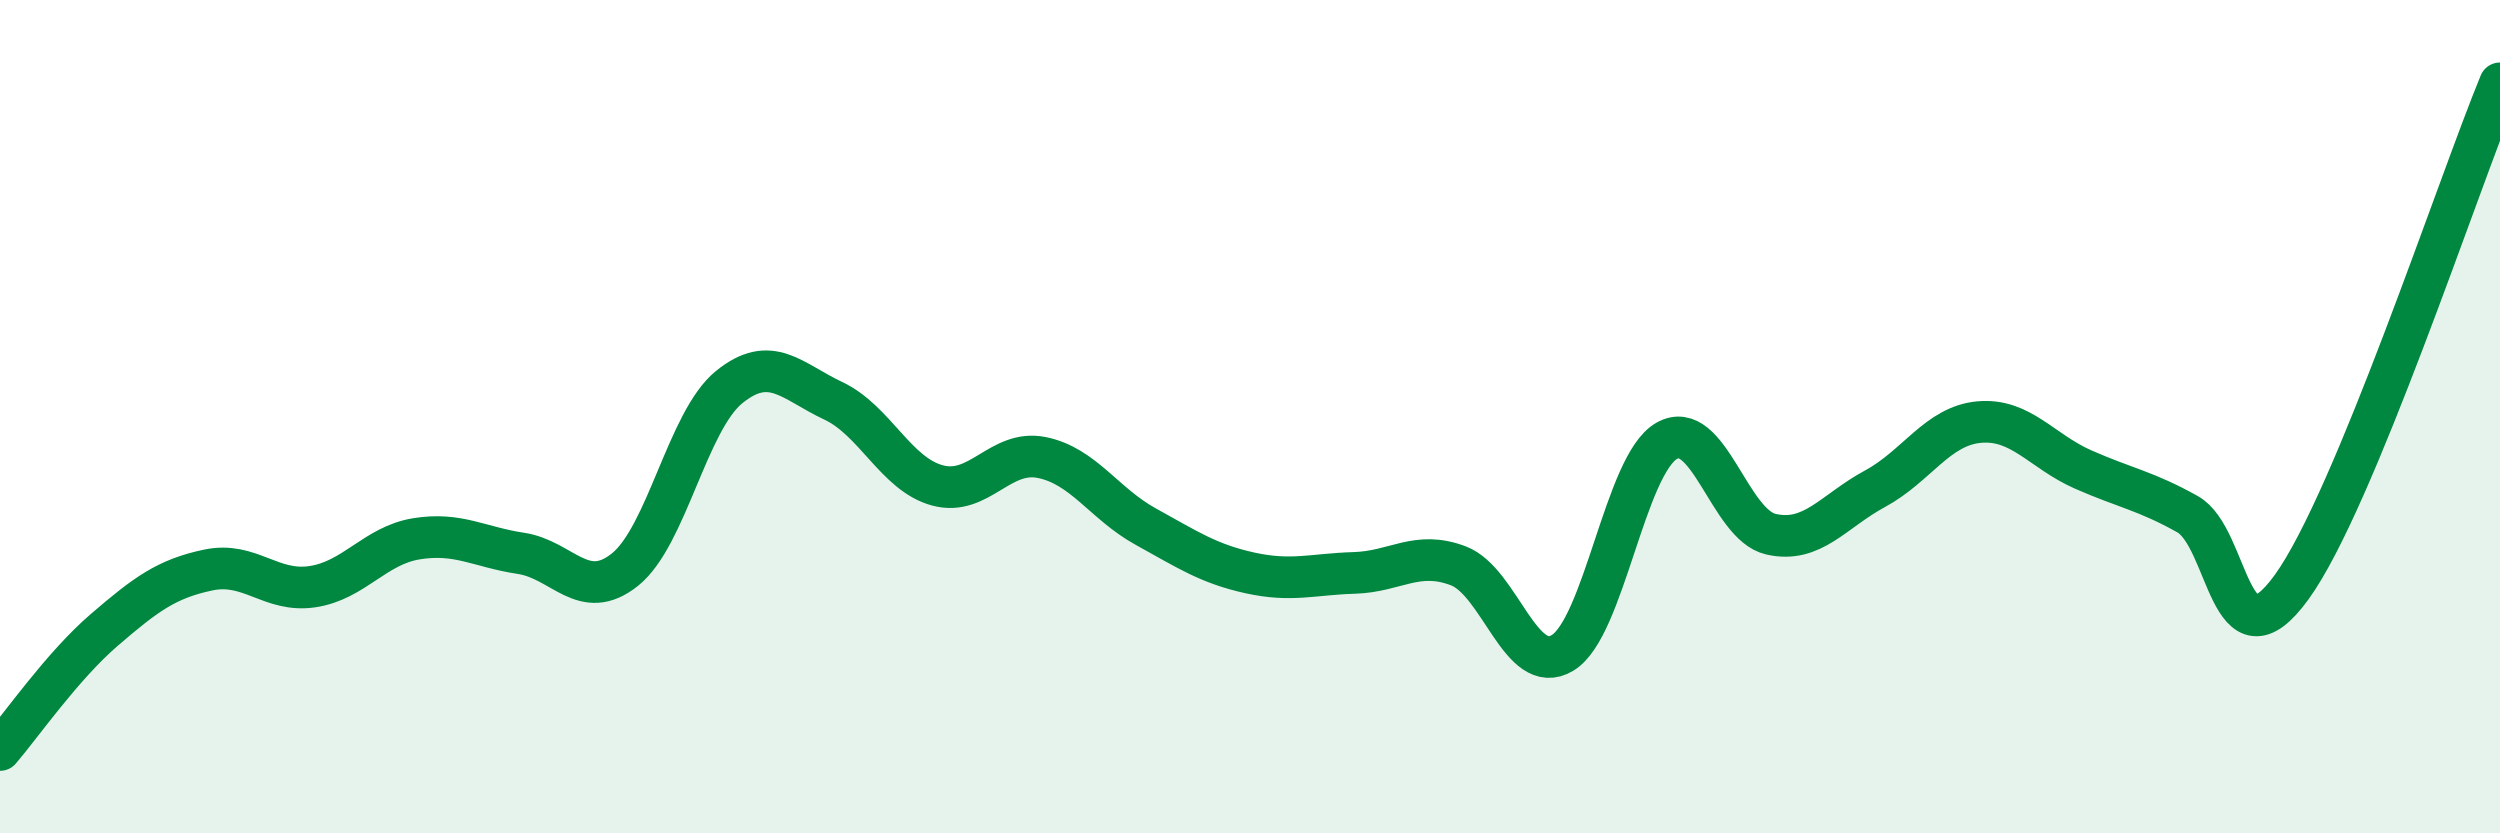 
    <svg width="60" height="20" viewBox="0 0 60 20" xmlns="http://www.w3.org/2000/svg">
      <path
        d="M 0,18 C 0.5,17.42 1.5,15.98 2.5,15.12 C 3.5,14.26 4,13.89 5,13.68 C 6,13.47 6.5,14.23 7.5,14.08 C 8.5,13.93 9,13.09 10,12.93 C 11,12.77 11.5,13.13 12.5,13.28 C 13.5,13.43 14,14.47 15,13.67 C 16,12.87 16.5,10.1 17.5,9.29 C 18.5,8.48 19,9.15 20,9.62 C 21,10.09 21.5,11.38 22.5,11.65 C 23.5,11.92 24,10.78 25,10.98 C 26,11.18 26.5,12.09 27.5,12.64 C 28.5,13.19 29,13.53 30,13.75 C 31,13.97 31.5,13.78 32.5,13.75 C 33.5,13.72 34,13.2 35,13.58 C 36,13.96 36.5,16.27 37.5,15.67 C 38.5,15.07 39,11.15 40,10.58 C 41,10.01 41.5,12.59 42.5,12.82 C 43.5,13.05 44,12.27 45,11.73 C 46,11.19 46.5,10.22 47.5,10.13 C 48.5,10.04 49,10.83 50,11.27 C 51,11.71 51.5,11.78 52.5,12.34 C 53.5,12.9 53.5,16.16 55,14.09 C 56.5,12.02 59,4.42 60,2L60 20L0 20Z"
        fill="#008740"
        opacity="0.1"
        stroke-linecap="round"
        stroke-linejoin="round"
      />
      <path
        d="M 0,18 C 0.5,17.42 1.5,15.98 2.5,15.12 C 3.5,14.26 4,13.89 5,13.68 C 6,13.47 6.5,14.23 7.5,14.08 C 8.5,13.93 9,13.09 10,12.93 C 11,12.77 11.5,13.13 12.5,13.28 C 13.5,13.43 14,14.47 15,13.67 C 16,12.87 16.5,10.1 17.5,9.29 C 18.5,8.48 19,9.15 20,9.62 C 21,10.09 21.5,11.38 22.5,11.65 C 23.5,11.92 24,10.78 25,10.98 C 26,11.18 26.5,12.09 27.5,12.64 C 28.5,13.19 29,13.53 30,13.75 C 31,13.97 31.5,13.78 32.5,13.75 C 33.5,13.72 34,13.2 35,13.58 C 36,13.96 36.5,16.27 37.5,15.67 C 38.5,15.07 39,11.15 40,10.58 C 41,10.01 41.5,12.59 42.5,12.82 C 43.5,13.05 44,12.27 45,11.73 C 46,11.19 46.5,10.22 47.5,10.13 C 48.5,10.04 49,10.83 50,11.27 C 51,11.71 51.5,11.78 52.5,12.34 C 53.5,12.9 53.5,16.16 55,14.09 C 56.5,12.02 59,4.42 60,2"
        stroke="#008740"
        stroke-width="1"
        fill="none"
        stroke-linecap="round"
        stroke-linejoin="round"
      />
    </svg>
  
